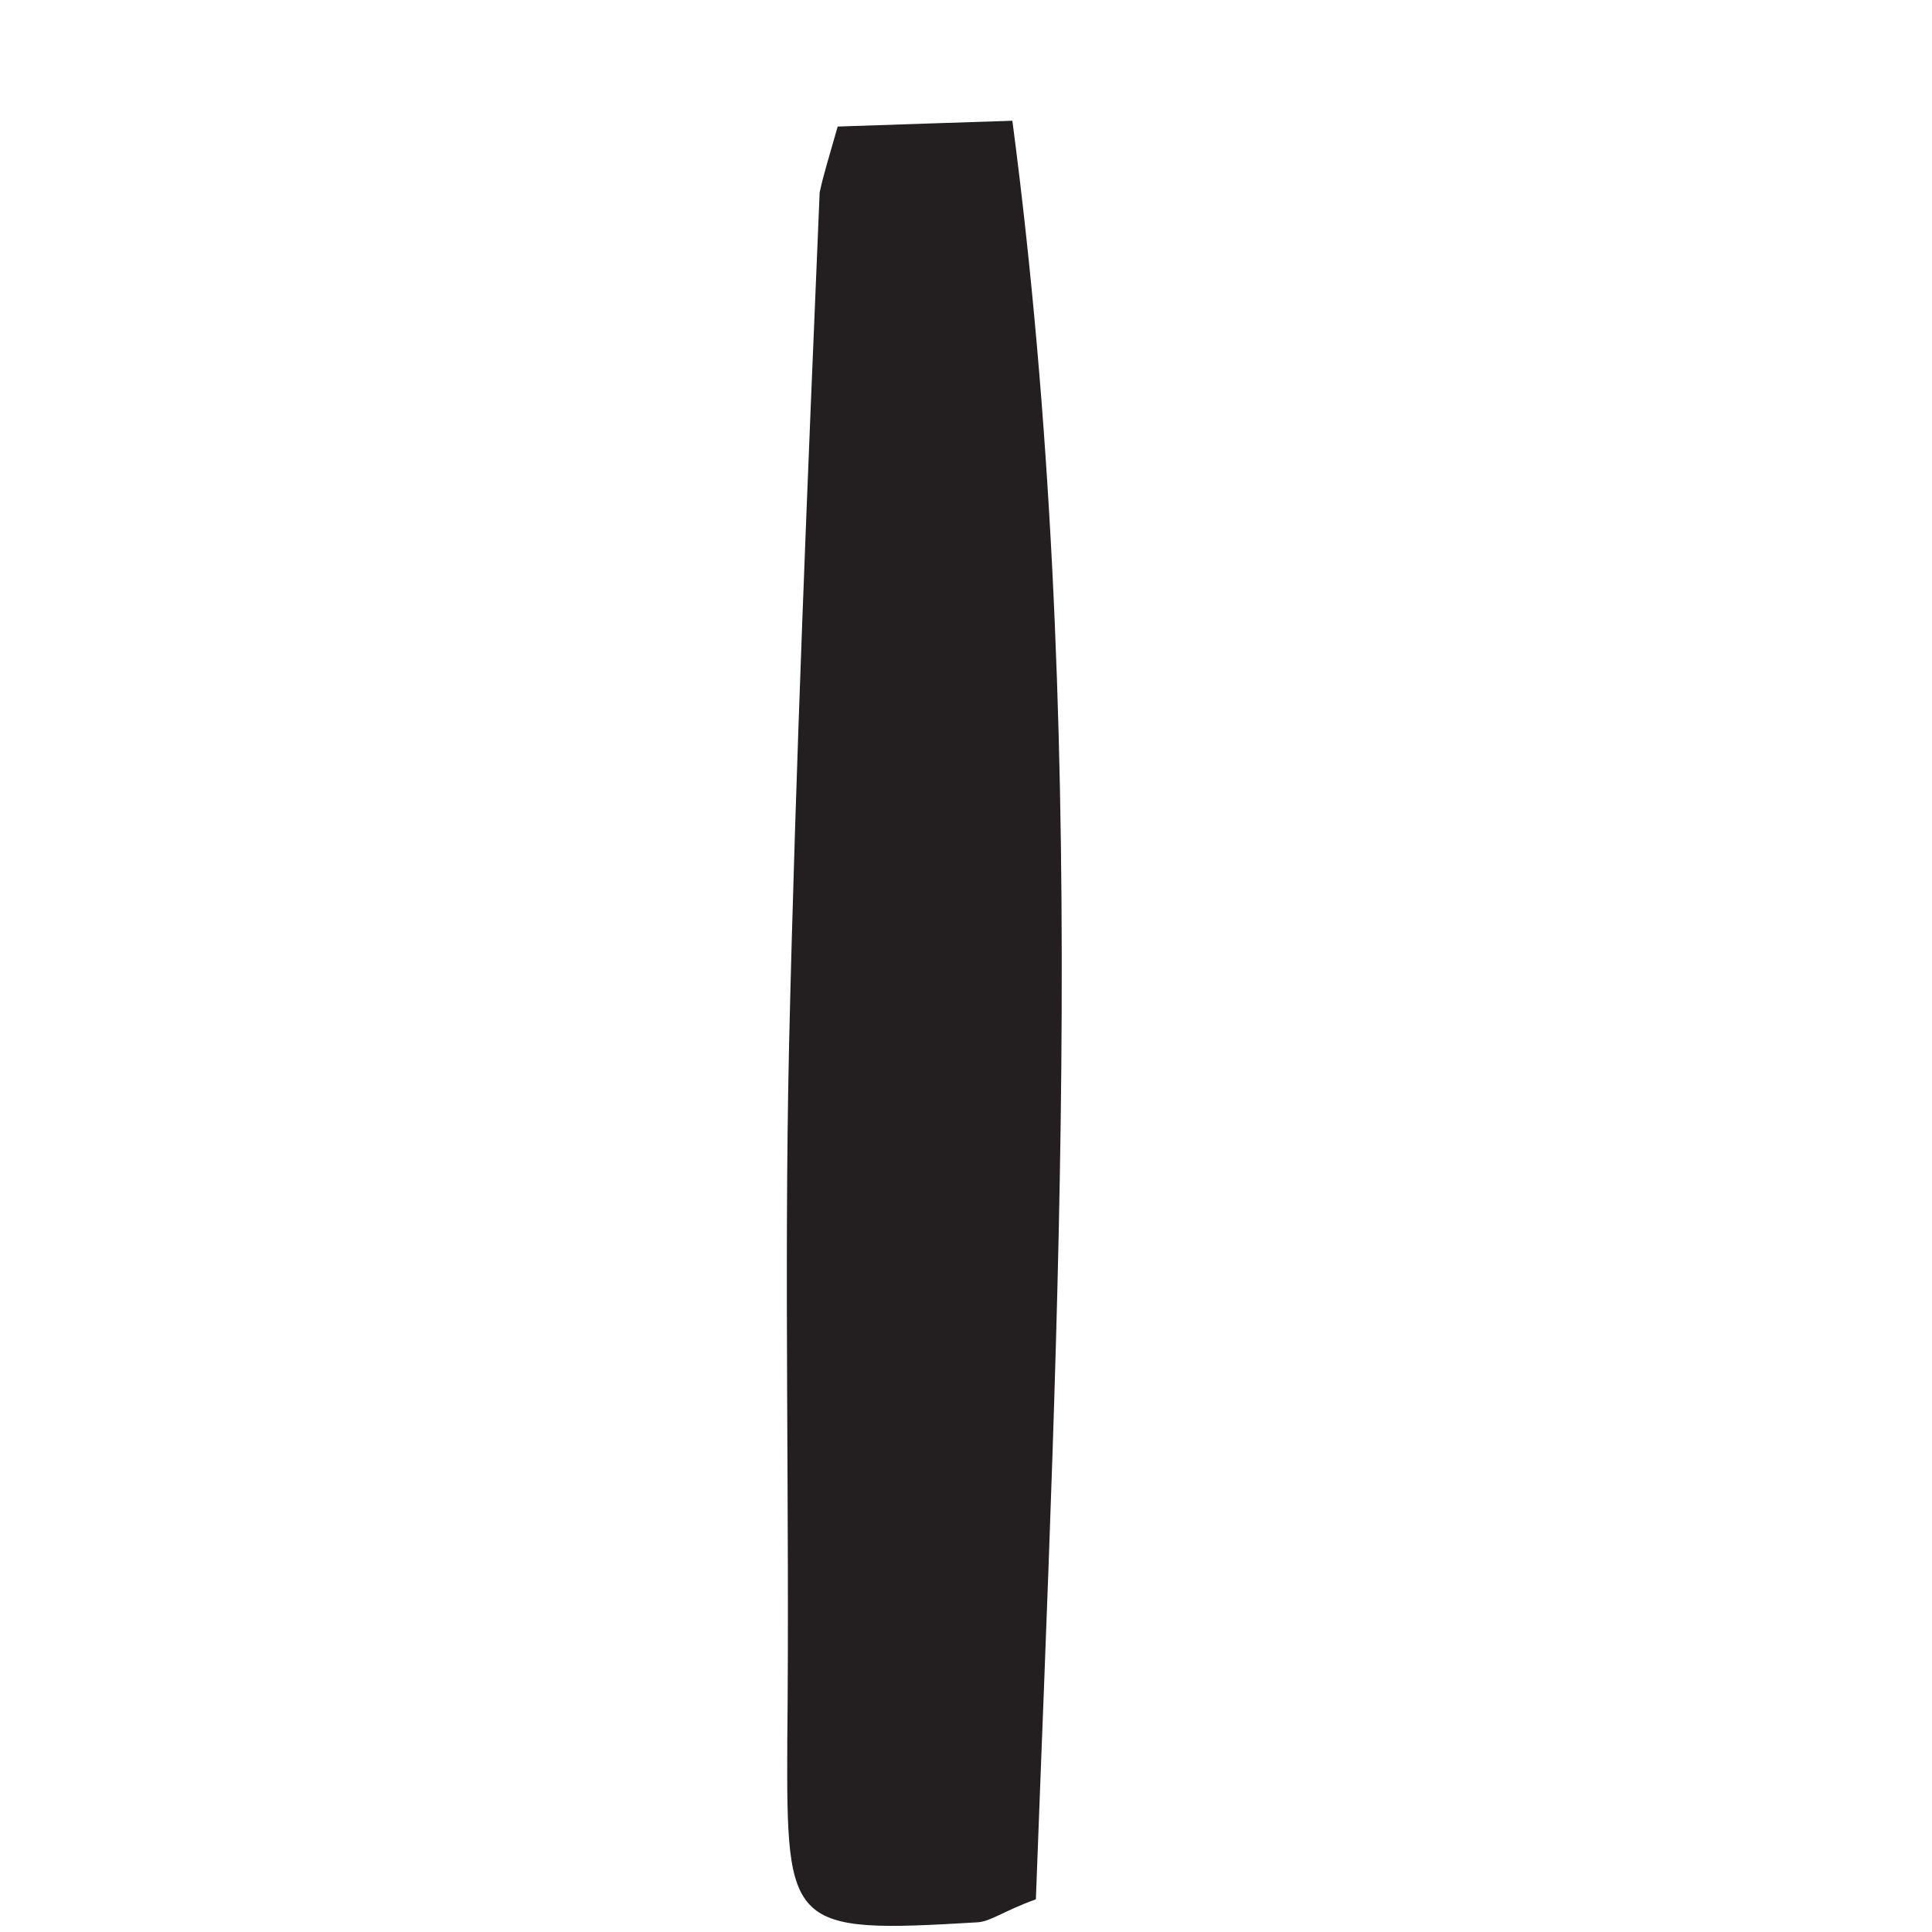 <svg width="12" height="12" viewBox="0 0 12 12" fill="none" xmlns="http://www.w3.org/2000/svg">
    <path d="M5.203 0.786C5.597 0.773 5.91 0.762 6.288 0.75C6.774 4.445 6.57 8.13 6.434 11.797C6.234 11.869 6.15 11.937 6.068 11.94C4.9 12.01 4.885 11.978 4.89 10.822C4.905 9.373 4.869 7.942 4.901 6.493C4.942 4.733 5.017 2.957 5.091 1.196C5.111 1.098 5.147 0.983 5.203 0.786Z" fill="#231F20"/>
</svg>
